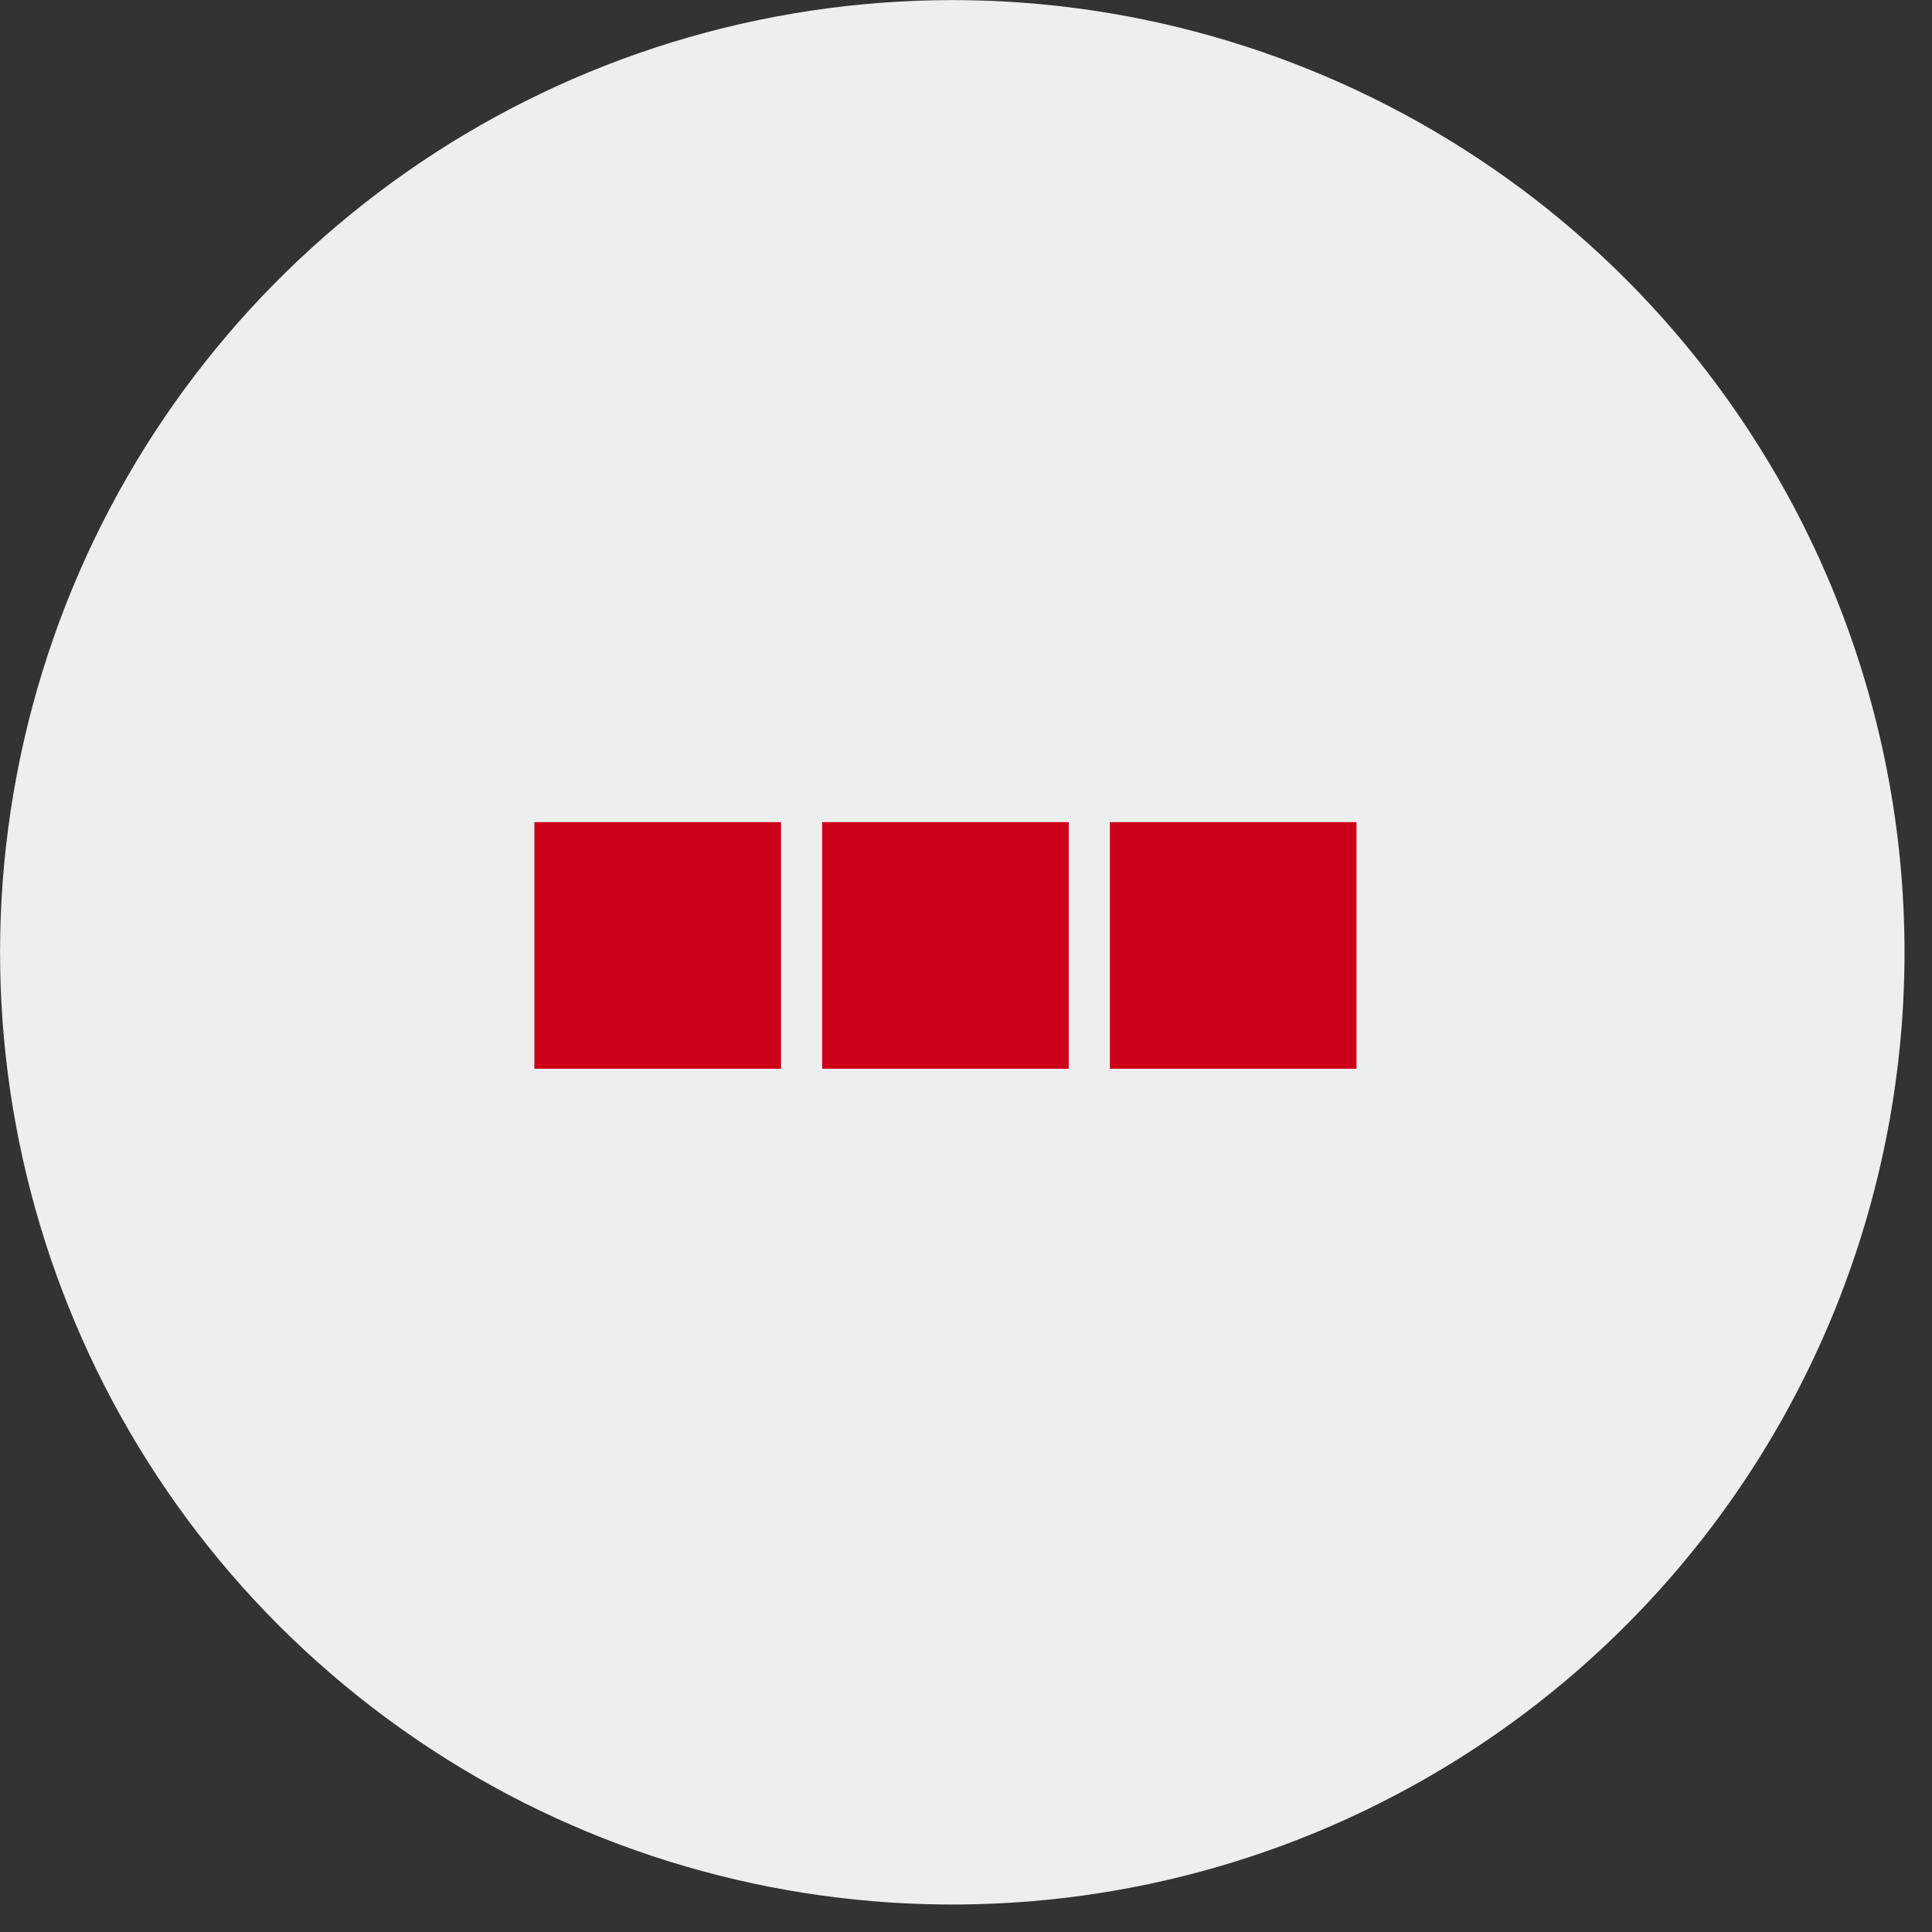 <?xml version="1.0" encoding="UTF-8"?>
<svg width="47px" height="47px" viewBox="0 0 47 47" version="1.1" xmlns="http://www.w3.org/2000/svg" xmlns:xlink="http://www.w3.org/1999/xlink">
    <rect x="0" y="0" width="47" height="47" fill="#333333" stroke="none"/>
    <!-- Generator: Sketch 52.2 (67145) - http://www.bohemiancoding.com/sketch -->
    <title>waitGrey</title>
    <desc>Created with Sketch.</desc>
    <g id="Page-1" stroke="none" stroke-width="1" fill="none" fill-rule="evenodd">
        <g id="waitGrey">
            <path d="M43.228,11.586 C38.544,3.472 29.433,-1.021 20.144,0.201 C10.855,1.424 3.217,8.122 0.792,17.172 C-1.633,26.221 1.633,35.841 9.066,41.544 C16.498,47.248 26.635,47.913 34.749,43.228 C40.07,40.157 43.952,35.097 45.542,29.163 C47.132,23.229 46.3,16.906 43.228,11.586 Z" id="Path_5457-path" fill="#EDEFEE" fill-rule="nonzero"></path>
            <rect id="Rectangle_1" fill="#CC0019" x="13" y="20" width="6" height="6"></rect>
            <rect id="Rectangle_2" fill="#CC0019" x="20" y="20" width="6" height="6"></rect>
            <rect id="Rectangle_3" fill="#CC0019" x="27" y="20" width="6" height="6"></rect>
        </g>
    </g>
</svg>

